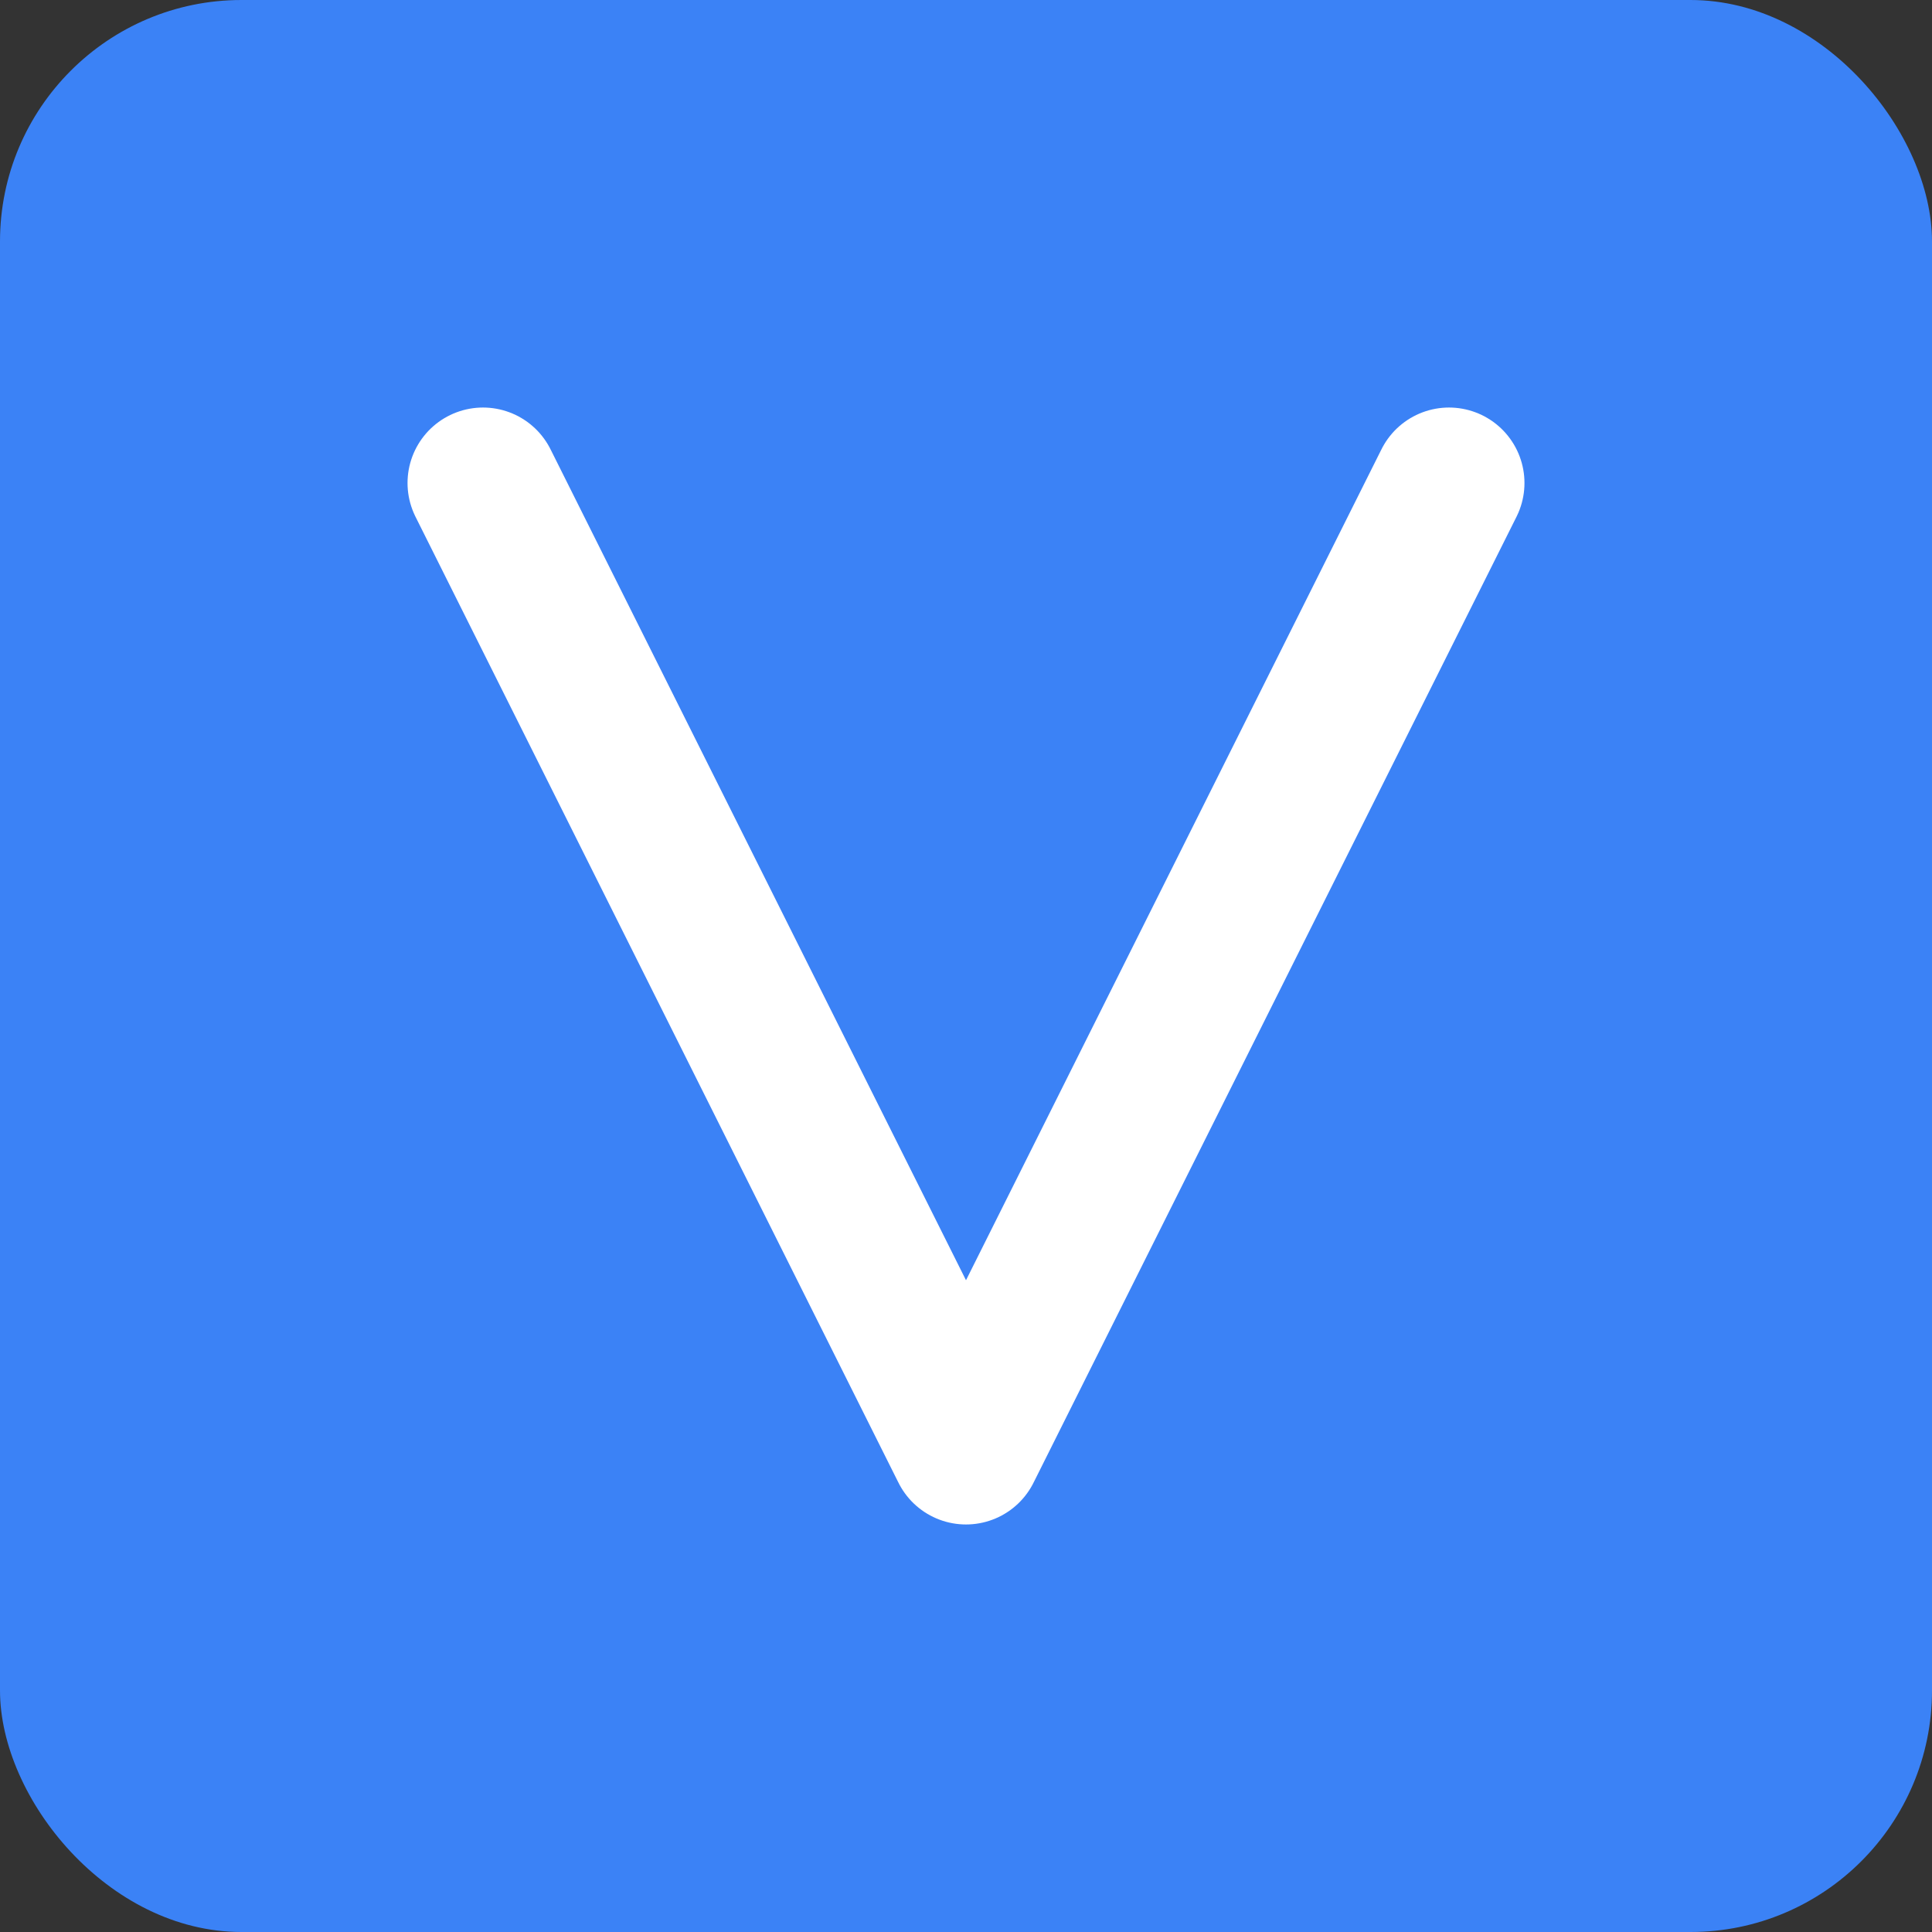 <svg xmlns="http://www.w3.org/2000/svg" viewBox="0 0 32 32">
  <rect x="0" y="0" width="32" height="32" fill="#333333" stroke="none"/>
  <rect width="32" height="32" rx="4" fill="#3b82f6"/>
  <path d="M8 8 L16 24 L24 8" stroke="white" stroke-width="2.5" fill="none" stroke-linecap="round" stroke-linejoin="round"/>
</svg>
